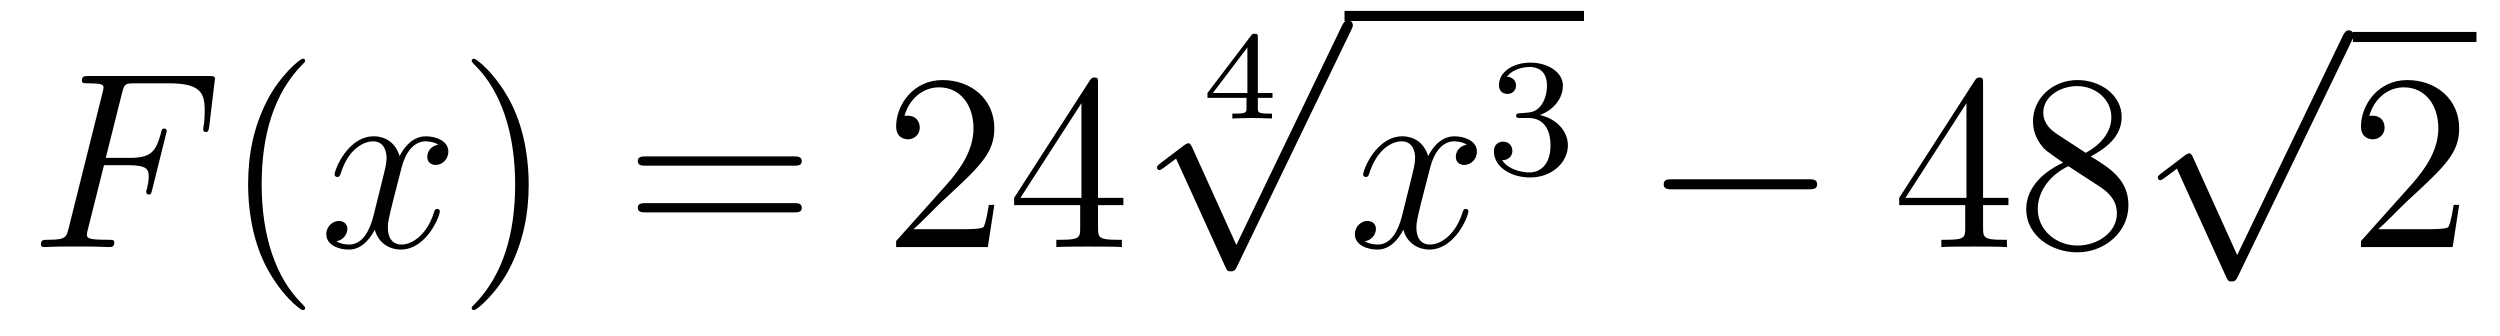 <?xml version='1.0'?>
<!-- This file was generated by dvisvgm 1.14.1 -->
<svg height='16pt' version='1.1' viewBox='0 -16 119 16' width='119pt' xmlns='http://www.w3.org/2000/svg' xmlns:xlink='http://www.w3.org/1999/xlink'>
<g id='page1'>
<g transform='matrix(1 0 0 1 -127 650)'>
<path d='M131.95 -658.137H133.098C134.007 -658.137 134.078 -657.934 134.078 -657.587C134.078 -657.432 134.054 -657.264 133.994 -657.001C133.971 -656.953 133.959 -656.894 133.959 -656.87C133.959 -656.786 134.007 -656.738 134.09 -656.738C134.186 -656.738 134.198 -656.786 134.246 -656.977L134.939 -659.763C134.939 -659.811 134.903 -659.882 134.819 -659.882C134.712 -659.882 134.7 -659.834 134.652 -659.631C134.401 -658.735 134.162 -658.484 133.122 -658.484H132.034L132.811 -661.58C132.919 -661.998 132.942 -662.034 133.433 -662.034H135.034C136.529 -662.034 136.744 -661.592 136.744 -660.743C136.744 -660.671 136.744 -660.408 136.708 -660.097C136.696 -660.05 136.672 -659.894 136.672 -659.847C136.672 -659.751 136.732 -659.715 136.804 -659.715C136.887 -659.715 136.935 -659.763 136.959 -659.978L137.21 -662.07C137.21 -662.106 137.234 -662.225 137.234 -662.249C137.234 -662.381 137.127 -662.381 136.911 -662.381H131.245C131.018 -662.381 130.898 -662.381 130.898 -662.166C130.898 -662.034 130.982 -662.034 131.185 -662.034C131.927 -662.034 131.927 -661.95 131.927 -661.819C131.927 -661.759 131.914 -661.711 131.879 -661.58L130.265 -655.125C130.157 -654.706 130.133 -654.587 129.297 -654.587C129.069 -654.587 128.95 -654.587 128.95 -654.372C128.95 -654.24 129.057 -654.24 129.129 -654.24C129.356 -654.24 129.595 -654.264 129.822 -654.264H131.377C131.64 -654.264 131.927 -654.24 132.189 -654.24C132.297 -654.24 132.441 -654.24 132.441 -654.455C132.441 -654.587 132.369 -654.587 132.106 -654.587C131.161 -654.587 131.138 -654.67 131.138 -654.85C131.138 -654.909 131.161 -655.005 131.185 -655.089L131.95 -658.137Z' fill-rule='evenodd'/>
<path d='M141.524 -651.335C141.524 -651.371 141.524 -651.395 141.321 -651.598C140.125 -652.806 139.455 -654.778 139.455 -657.217C139.455 -659.536 140.017 -661.532 141.404 -662.943C141.524 -663.05 141.524 -663.074 141.524 -663.11C141.524 -663.182 141.464 -663.206 141.416 -663.206C141.261 -663.206 140.28 -662.345 139.695 -661.173C139.085 -659.966 138.81 -658.687 138.81 -657.217C138.81 -656.152 138.977 -654.73 139.599 -653.451C140.304 -652.017 141.285 -651.239 141.416 -651.239C141.464 -651.239 141.524 -651.263 141.524 -651.335Z' fill-rule='evenodd'/>
<path d='M147.863 -659.117C147.481 -659.046 147.338 -658.759 147.338 -658.532C147.338 -658.245 147.565 -658.149 147.732 -658.149C148.091 -658.149 148.342 -658.46 148.342 -658.782C148.342 -659.285 147.768 -659.512 147.266 -659.512C146.537 -659.512 146.13 -658.794 146.022 -658.567C145.748 -659.464 145.006 -659.512 144.791 -659.512C143.572 -659.512 142.926 -657.946 142.926 -657.683C142.926 -657.635 142.974 -657.575 143.058 -657.575C143.153 -657.575 143.178 -657.647 143.201 -657.695C143.608 -659.022 144.409 -659.273 144.755 -659.273C145.293 -659.273 145.401 -658.771 145.401 -658.484C145.401 -658.221 145.329 -657.946 145.186 -657.372L144.779 -655.734C144.6 -655.017 144.253 -654.36 143.62 -654.36C143.56 -654.36 143.261 -654.36 143.01 -654.515C143.44 -654.599 143.536 -654.957 143.536 -655.101C143.536 -655.34 143.357 -655.483 143.13 -655.483C142.843 -655.483 142.532 -655.232 142.532 -654.85C142.532 -654.348 143.094 -654.12 143.608 -654.12C144.182 -654.12 144.588 -654.575 144.839 -655.065C145.03 -654.36 145.628 -654.12 146.07 -654.12C147.29 -654.12 147.935 -655.687 147.935 -655.949C147.935 -656.009 147.887 -656.057 147.816 -656.057C147.708 -656.057 147.696 -655.997 147.66 -655.902C147.338 -654.85 146.644 -654.36 146.106 -654.36C145.688 -654.36 145.461 -654.67 145.461 -655.16C145.461 -655.423 145.508 -655.615 145.7 -656.404L146.118 -658.029C146.298 -658.747 146.704 -659.273 147.254 -659.273C147.278 -659.273 147.612 -659.273 147.863 -659.117Z' fill-rule='evenodd'/>
<path d='M152.166 -657.217C152.166 -658.125 152.046 -659.607 151.377 -660.994C150.672 -662.428 149.691 -663.206 149.56 -663.206C149.512 -663.206 149.452 -663.182 149.452 -663.11C149.452 -663.074 149.452 -663.05 149.655 -662.847C150.851 -661.64 151.521 -659.667 151.521 -657.228C151.521 -654.909 150.959 -652.913 149.572 -651.502C149.452 -651.395 149.452 -651.371 149.452 -651.335C149.452 -651.263 149.512 -651.239 149.56 -651.239C149.715 -651.239 150.696 -652.1 151.281 -653.272C151.891 -654.491 152.166 -655.782 152.166 -657.217Z' fill-rule='evenodd'/>
<path d='M164.783 -658.113C164.95 -658.113 165.165 -658.113 165.165 -658.328C165.165 -658.555 164.962 -658.555 164.783 -658.555H157.742C157.574 -658.555 157.359 -658.555 157.359 -658.34C157.359 -658.113 157.562 -658.113 157.742 -658.113H164.783ZM164.783 -655.89C164.95 -655.89 165.165 -655.89 165.165 -656.105C165.165 -656.332 164.962 -656.332 164.783 -656.332H157.742C157.574 -656.332 157.359 -656.332 157.359 -656.117C157.359 -655.89 157.562 -655.89 157.742 -655.89H164.783Z' fill-rule='evenodd'/>
<path d='M174.33 -656.248H174.068C174.032 -656.045 173.936 -655.387 173.816 -655.196C173.733 -655.089 173.051 -655.089 172.693 -655.089H170.481C170.804 -655.364 171.533 -656.129 171.844 -656.416C173.661 -658.089 174.33 -658.711 174.33 -659.894C174.33 -661.269 173.243 -662.189 171.856 -662.189C170.469 -662.189 169.656 -661.006 169.656 -659.978C169.656 -659.368 170.183 -659.368 170.218 -659.368C170.469 -659.368 170.78 -659.547 170.78 -659.93C170.78 -660.265 170.553 -660.492 170.218 -660.492C170.111 -660.492 170.087 -660.492 170.051 -660.48C170.278 -661.293 170.923 -661.843 171.701 -661.843C172.717 -661.843 173.338 -660.994 173.338 -659.894C173.338 -658.878 172.752 -657.993 172.071 -657.228L169.656 -654.527V-654.24H174.02L174.33 -656.248ZM179.266 -662.022C179.266 -662.249 179.266 -662.309 179.099 -662.309C179.003 -662.309 178.967 -662.309 178.872 -662.166L175.273 -656.583V-656.236H178.417V-655.148C178.417 -654.706 178.393 -654.587 177.521 -654.587H177.282V-654.24C177.556 -654.264 178.501 -654.264 178.836 -654.264C179.17 -654.264 180.127 -654.264 180.402 -654.24V-654.587H180.162C179.302 -654.587 179.266 -654.706 179.266 -655.148V-656.236H180.473V-656.583H179.266V-662.022ZM178.477 -661.09V-656.583H175.572L178.477 -661.09Z' fill-rule='evenodd'/>
<path d='M187.572 -661.34V-661.573H186.873V-664.214C186.873 -664.352 186.873 -664.393 186.723 -664.393C186.615 -664.393 186.603 -664.376 186.55 -664.304L184.475 -661.573V-661.34H186.334V-660.862C186.334 -660.665 186.334 -660.593 185.832 -660.593H185.659V-660.36C185.778 -660.366 186.34 -660.384 186.603 -660.384C186.867 -660.384 187.428 -660.366 187.548 -660.36V-660.593H187.375C186.873 -660.593 186.873 -660.665 186.873 -660.862V-661.34H187.572ZM186.376 -663.742V-661.573H184.732L186.376 -663.742Z' fill-rule='evenodd'/>
<path d='M185.85 -654.339L183.746 -658.989C183.663 -659.181 183.603 -659.181 183.567 -659.181C183.555 -659.181 183.495 -659.181 183.364 -659.085L182.228 -658.224C182.073 -658.105 182.073 -658.069 182.073 -658.033C182.073 -657.973 182.108 -657.902 182.192 -657.902C182.264 -657.902 182.467 -658.069 182.599 -658.165C182.67 -658.224 182.85 -658.356 182.981 -658.452L185.336 -653.275C185.42 -653.084 185.48 -653.084 185.587 -653.084C185.767 -653.084 185.802 -653.156 185.886 -653.323L191.313 -664.56C191.397 -664.728 191.397 -664.775 191.397 -664.799C191.397 -664.919 191.301 -665.038 191.158 -665.038C191.062 -665.038 190.978 -664.978 190.883 -664.787L185.85 -654.339Z' fill-rule='evenodd'/>
<path d='M191 -665H202.398V-665.481H191'/>
<path d='M196.823 -659.117C196.441 -659.046 196.297 -658.759 196.297 -658.532C196.297 -658.245 196.524 -658.149 196.692 -658.149C197.051 -658.149 197.302 -658.46 197.302 -658.782C197.302 -659.285 196.728 -659.512 196.225 -659.512C195.497 -659.512 195.09 -658.794 194.982 -658.567C194.707 -659.464 193.966 -659.512 193.751 -659.512C192.532 -659.512 191.886 -657.946 191.886 -657.683C191.886 -657.635 191.934 -657.575 192.018 -657.575C192.113 -657.575 192.137 -657.647 192.161 -657.695C192.568 -659.022 193.368 -659.273 193.715 -659.273C194.254 -659.273 194.36 -658.771 194.36 -658.484C194.36 -658.221 194.288 -657.946 194.146 -657.372L193.739 -655.734C193.56 -655.017 193.213 -654.36 192.58 -654.36C192.52 -654.36 192.221 -654.36 191.97 -654.515C192.4 -654.599 192.496 -654.957 192.496 -655.101C192.496 -655.34 192.317 -655.483 192.09 -655.483C191.803 -655.483 191.492 -655.232 191.492 -654.85C191.492 -654.348 192.054 -654.12 192.568 -654.12C193.141 -654.12 193.548 -654.575 193.799 -655.065C193.99 -654.36 194.588 -654.12 195.03 -654.12C196.249 -654.12 196.895 -655.687 196.895 -655.949C196.895 -656.009 196.847 -656.057 196.776 -656.057C196.668 -656.057 196.656 -655.997 196.62 -655.902C196.297 -654.85 195.604 -654.36 195.066 -654.36C194.647 -654.36 194.42 -654.67 194.42 -655.16C194.42 -655.423 194.468 -655.615 194.659 -656.404L195.078 -658.029C195.257 -658.747 195.664 -659.273 196.213 -659.273C196.237 -659.273 196.572 -659.273 196.823 -659.117Z' fill-rule='evenodd'/>
<path d='M199.776 -660.382C200.406 -660.382 200.804 -659.919 200.804 -659.082C200.804 -658.087 200.238 -657.792 199.816 -657.792C199.378 -657.792 198.78 -657.951 198.5 -658.373C198.788 -658.373 198.988 -658.557 198.988 -658.82C198.988 -659.075 198.804 -659.258 198.548 -659.258C198.334 -659.258 198.11 -659.122 198.11 -658.804C198.11 -658.047 198.924 -657.553 199.832 -657.553C200.892 -657.553 201.632 -658.286 201.632 -659.082C201.632 -659.744 201.107 -660.35 200.294 -660.525C200.923 -660.748 201.394 -661.29 201.394 -661.927C201.394 -662.565 200.676 -663.019 199.848 -663.019C198.995 -663.019 198.349 -662.557 198.349 -661.951C198.349 -661.656 198.548 -661.529 198.756 -661.529C199.003 -661.529 199.163 -661.704 199.163 -661.935C199.163 -662.23 198.907 -662.342 198.732 -662.35C199.067 -662.788 199.68 -662.812 199.824 -662.812C200.03 -662.812 200.636 -662.748 200.636 -661.927C200.636 -661.369 200.406 -661.035 200.294 -660.907C200.056 -660.66 199.872 -660.644 199.386 -660.612C199.234 -660.605 199.17 -660.597 199.17 -660.493C199.17 -660.382 199.242 -660.382 199.378 -660.382H199.776Z' fill-rule='evenodd'/>
<path d='M213.078 -656.989C213.281 -656.989 213.497 -656.989 213.497 -657.228C213.497 -657.468 213.281 -657.468 213.078 -657.468H206.611C206.407 -657.468 206.192 -657.468 206.192 -657.228C206.192 -656.989 206.407 -656.989 206.611 -656.989H213.078Z' fill-rule='evenodd'/>
<path d='M221.394 -662.022C221.394 -662.249 221.394 -662.309 221.226 -662.309C221.131 -662.309 221.095 -662.309 220.999 -662.166L217.402 -656.583V-656.236H220.544V-655.148C220.544 -654.706 220.522 -654.587 219.648 -654.587H219.409V-654.24C219.684 -654.264 220.628 -654.264 220.963 -654.264C221.298 -654.264 222.254 -654.264 222.529 -654.24V-654.587H222.29C221.43 -654.587 221.394 -654.706 221.394 -655.148V-656.236H222.601V-656.583H221.394V-662.022ZM220.604 -661.09V-656.583H217.7L220.604 -661.09ZM226.52 -658.555C227.118 -658.878 227.992 -659.428 227.992 -660.432C227.992 -661.472 226.987 -662.189 225.887 -662.189C224.704 -662.189 223.771 -661.317 223.771 -660.229C223.771 -659.823 223.891 -659.416 224.225 -659.01C224.357 -658.854 224.369 -658.842 225.205 -658.257C224.046 -657.719 223.448 -656.918 223.448 -656.045C223.448 -654.778 224.656 -653.989 225.875 -653.989C227.202 -653.989 228.313 -654.969 228.313 -656.224C228.313 -657.444 227.453 -657.982 226.52 -658.555ZM224.894 -659.631C224.74 -659.739 224.261 -660.05 224.261 -660.635C224.261 -661.413 225.074 -661.902 225.875 -661.902C226.735 -661.902 227.501 -661.281 227.501 -660.42C227.501 -659.691 226.975 -659.105 226.282 -658.723L224.894 -659.631ZM225.457 -658.089L226.903 -657.145C227.214 -656.942 227.764 -656.571 227.764 -655.842C227.764 -654.933 226.843 -654.312 225.887 -654.312C224.87 -654.312 223.998 -655.053 223.998 -656.045C223.998 -656.977 224.68 -657.731 225.457 -658.089Z' fill-rule='evenodd'/>
<path d='M233.49 -653.859L231.386 -658.509C231.302 -658.701 231.242 -658.701 231.206 -658.701C231.196 -658.701 231.136 -658.701 231.004 -658.605L229.868 -657.744C229.712 -657.625 229.712 -657.589 229.712 -657.553C229.712 -657.493 229.748 -657.422 229.832 -657.422C229.904 -657.422 230.107 -657.589 230.239 -657.685C230.31 -657.744 230.49 -657.876 230.621 -657.972L232.976 -652.795C233.059 -652.604 233.119 -652.604 233.227 -652.604C233.406 -652.604 233.442 -652.676 233.526 -652.843L238.954 -664.08C239.036 -664.248 239.036 -664.295 239.036 -664.319C239.036 -664.439 238.942 -664.558 238.798 -664.558C238.702 -664.558 238.619 -664.498 238.523 -664.307L233.49 -653.859Z' fill-rule='evenodd'/>
<path d='M239 -664H244.879V-664.48H239'/>
<path d='M244.057 -656.248H243.794C243.758 -656.045 243.662 -655.387 243.542 -655.196C243.46 -655.089 242.778 -655.089 242.419 -655.089H240.208C240.53 -655.364 241.26 -656.129 241.571 -656.416C243.388 -658.089 244.057 -658.711 244.057 -659.894C244.057 -661.269 242.969 -662.189 241.583 -662.189C240.196 -662.189 239.383 -661.006 239.383 -659.978C239.383 -659.368 239.909 -659.368 239.945 -659.368C240.196 -659.368 240.506 -659.547 240.506 -659.93C240.506 -660.265 240.28 -660.492 239.945 -660.492C239.837 -660.492 239.813 -660.492 239.777 -660.48C240.005 -661.293 240.65 -661.843 241.427 -661.843C242.443 -661.843 243.065 -660.994 243.065 -659.894C243.065 -658.878 242.479 -657.993 241.798 -657.228L239.383 -654.527V-654.24H243.746L244.057 -656.248Z' fill-rule='evenodd'/>
</g>
</g>
</svg>
